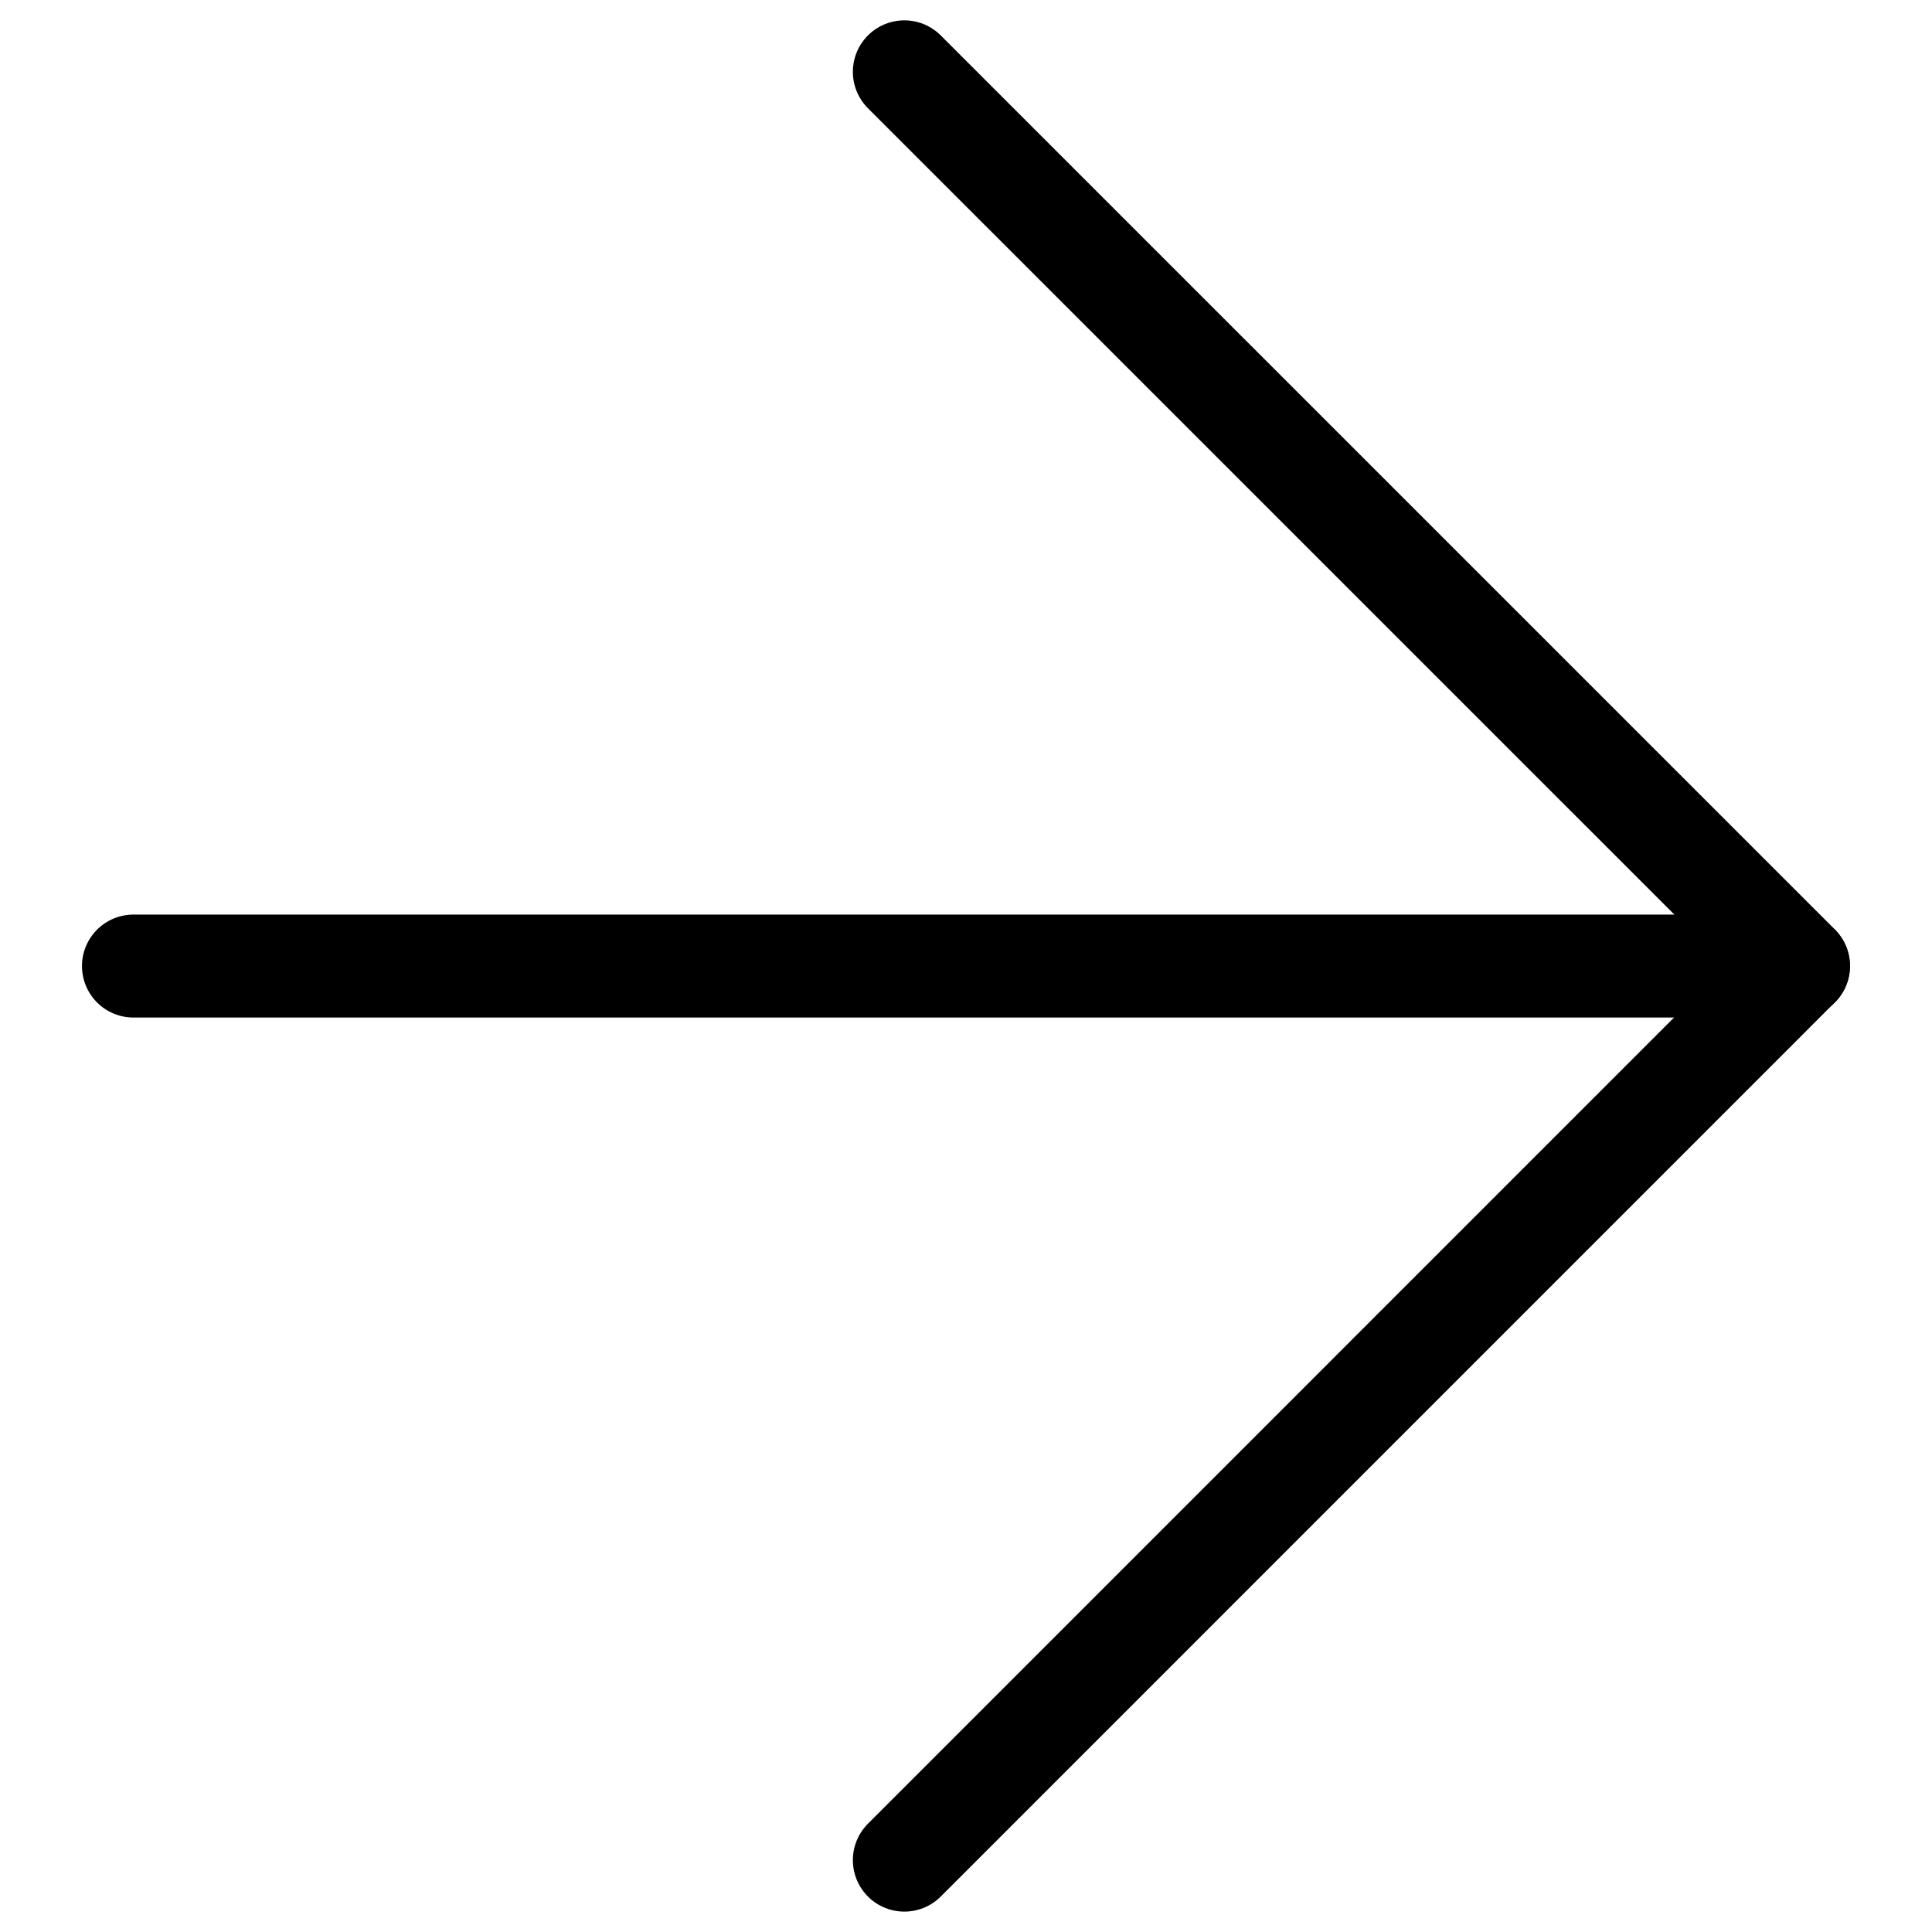 <?xml version="1.0" encoding="UTF-8"?>
<!-- Uploaded to: ICON Repo, www.iconrepo.com, Generator: ICON Repo Mixer Tools -->
<svg width="800px" height="800px" version="1.1" viewBox="144 144 512 512" xmlns="http://www.w3.org/2000/svg">
 <g fill="none" stroke="#000000" stroke-linecap="round" stroke-linejoin="round" stroke-miterlimit="10" stroke-width="1.3">
  <path transform="matrix(20.992 0 0 20.992 148.09 148.09)" d="m11.222 0.712 11.288 11.287-11.288 11.289"/>
  <path transform="matrix(20.992 0 0 20.992 148.09 148.09)" d="m1.49 12.001h21.02"/>
 </g>
</svg>